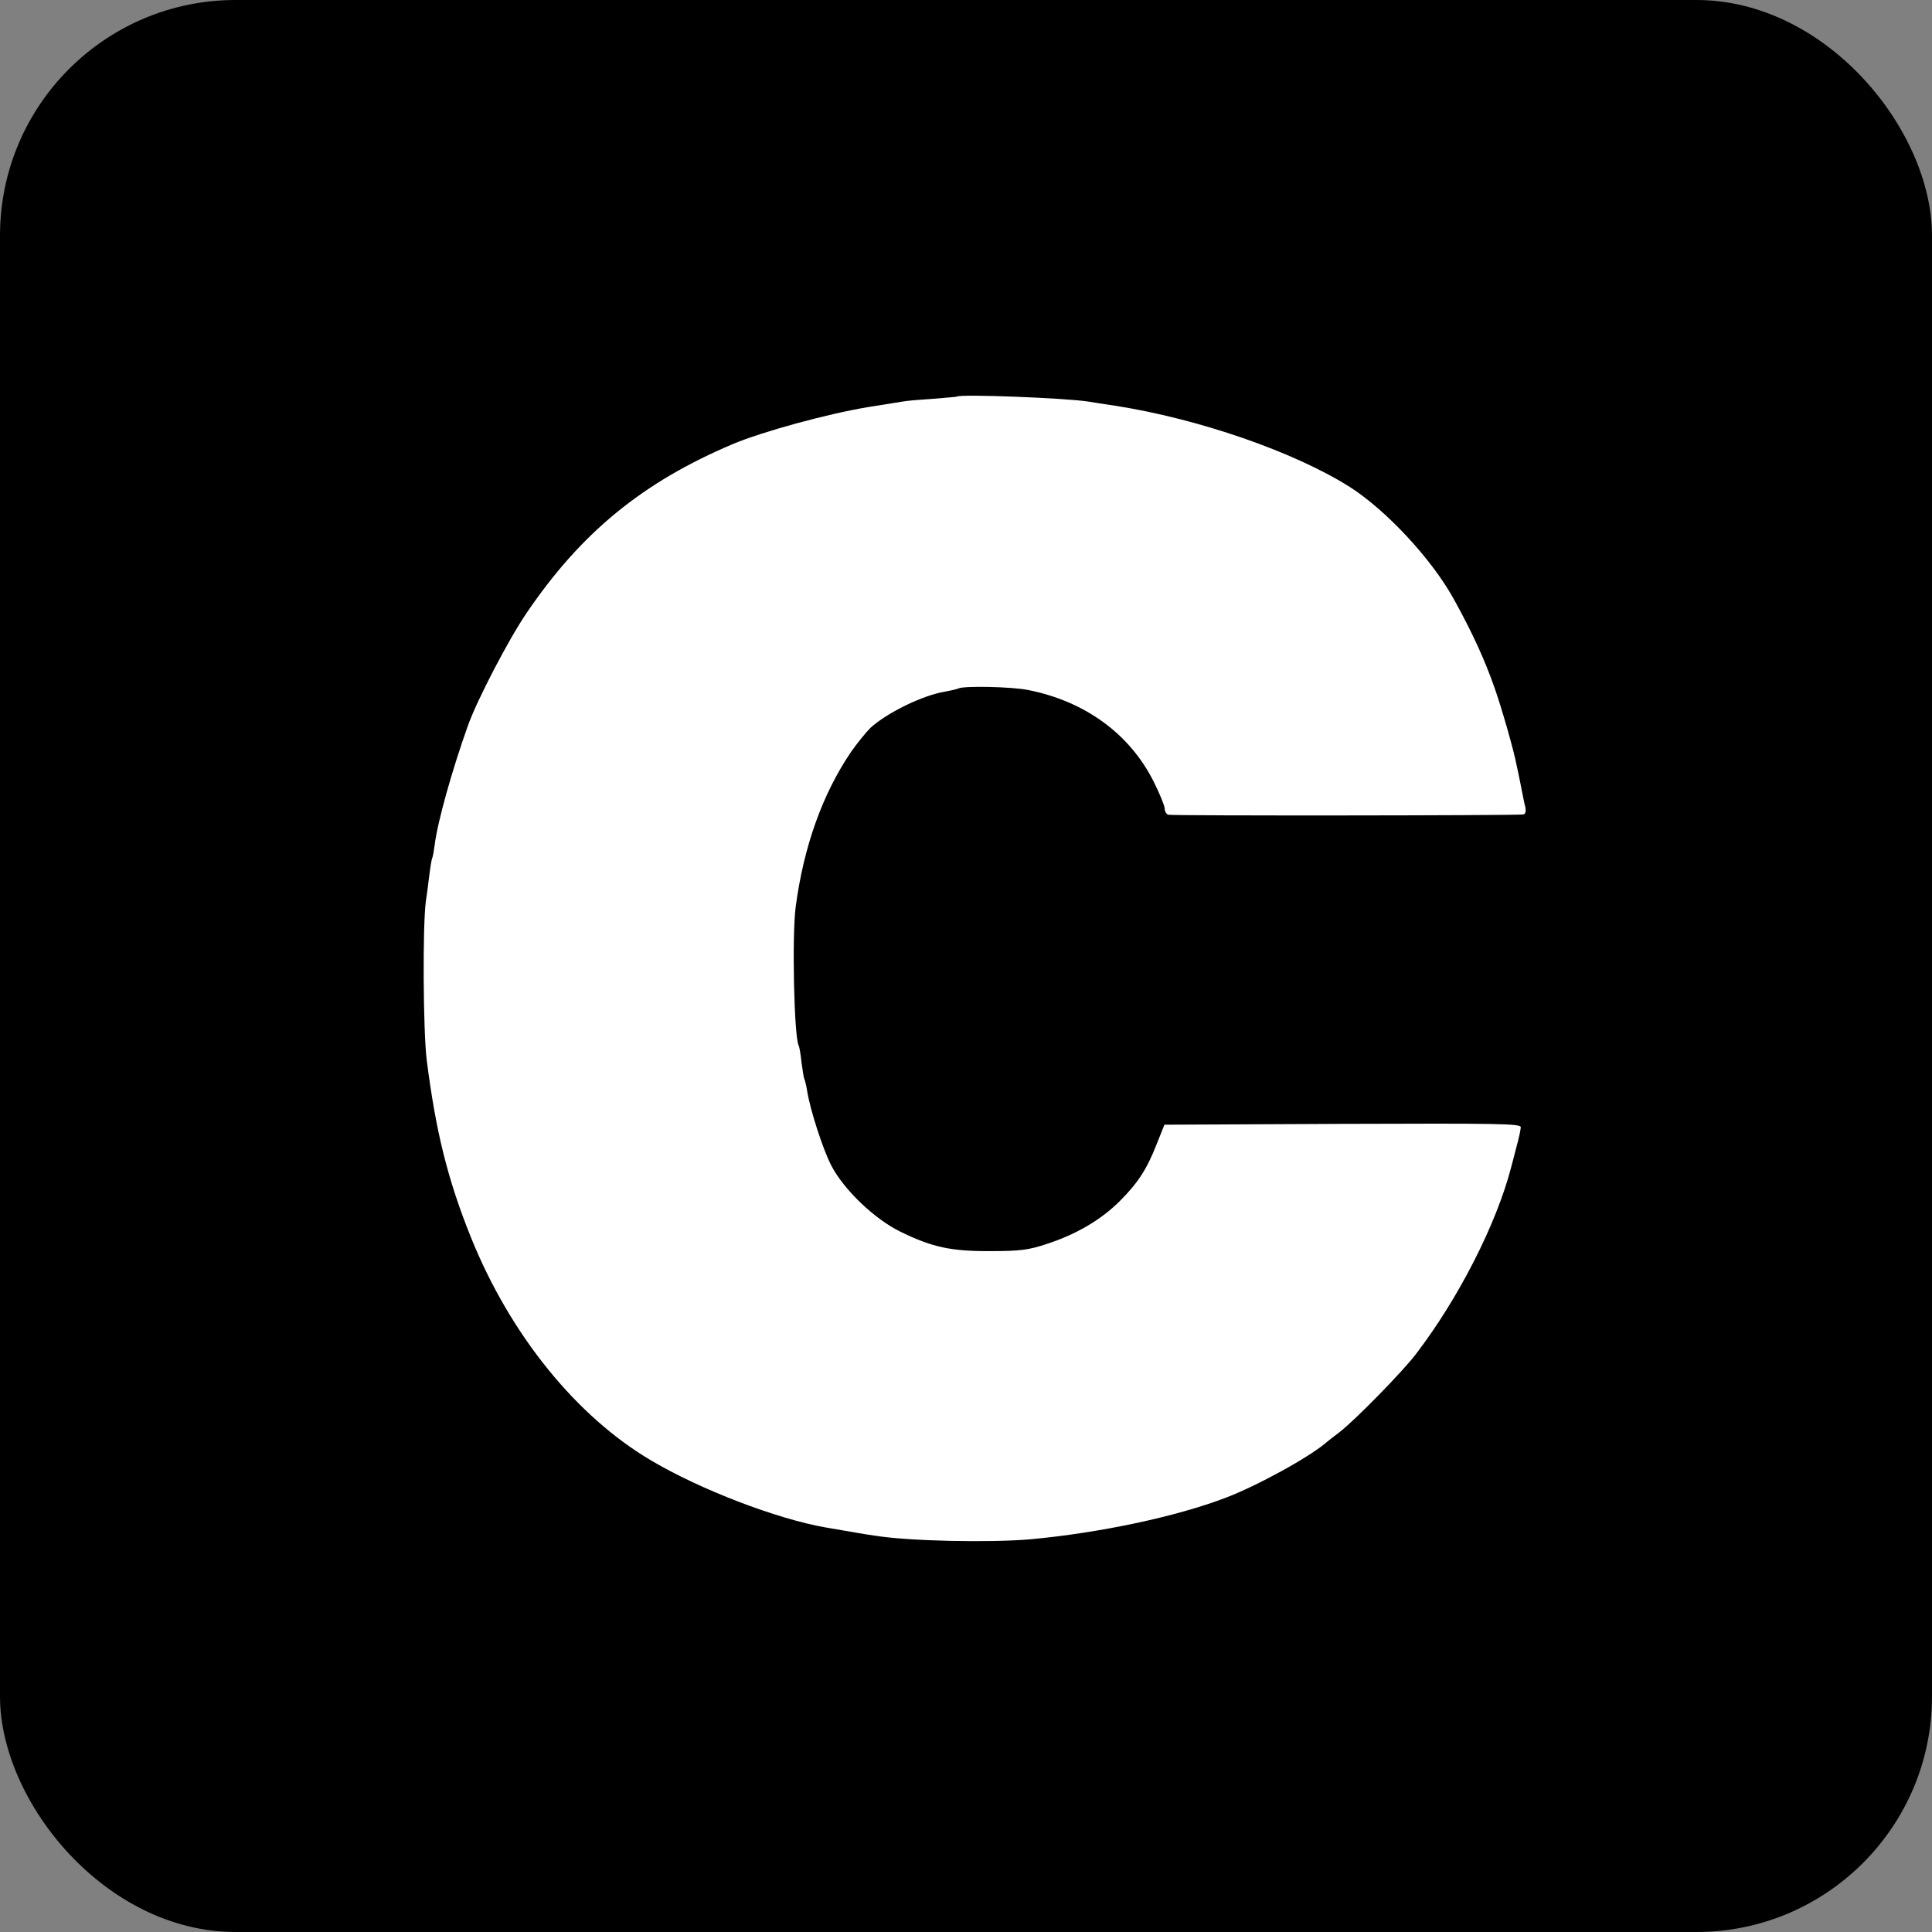 <svg width="410" height="410" viewBox="0 0 410 410" fill="none" xmlns="http://www.w3.org/2000/svg">
<rect x="0" y="0" width="410" height="410" fill="#808080" stroke="none"/>
<rect width="410" height="410" rx="50" fill="black"/>
<path d="M203.067 84.167C203.009 84.226 200.724 84.401 197.971 84.636C195.219 84.811 192.349 85.046 191.529 85.221C190.709 85.339 187.429 85.866 184.207 86.393C175.421 87.857 161.774 91.606 155.507 94.241C136.413 102.324 123.351 112.984 111.754 130.087C107.947 135.651 101.211 148.596 99.279 154.043C95.881 163.59 92.836 174.484 92.25 179.287C92.074 180.634 91.84 181.923 91.723 182.099C91.606 182.274 91.313 184.031 91.079 185.964C90.844 187.897 90.551 190.24 90.376 191.236C89.673 196.39 89.79 218.647 90.551 224.914C92.484 240.143 95.003 250.334 99.981 262.693C108.299 283.251 122.297 300.589 138.229 309.96C148.596 316.11 164.82 322.319 175.129 324.134C182.04 325.306 183.856 325.657 185.671 325.891C192.876 327.063 210.037 327.414 218.764 326.653C233.29 325.306 249.456 321.909 260.057 317.867C266.734 315.349 278.039 309.14 281.553 306.036C281.904 305.743 283.076 304.806 284.189 303.986C287.293 301.643 297.66 291.1 300.53 287.293C309.609 275.403 317.574 259.706 320.679 247.757C320.796 247.289 321.323 245.356 321.791 243.481C322.319 241.607 322.729 239.674 322.729 239.206C322.729 238.444 317.926 238.386 284.891 238.503L247.113 238.679L245.473 242.779C243.364 248.167 241.49 251.037 237.507 255.02C233.583 258.886 228.429 261.931 222.161 263.981C218.296 265.27 216.48 265.504 210.271 265.504C201.837 265.563 197.796 264.684 191.001 261.346C185.554 258.651 179.17 252.56 176.476 247.464C174.66 244.009 171.907 235.516 171.263 231.357C171.087 230.244 170.794 229.131 170.677 228.956C170.56 228.721 170.326 227.14 170.091 225.441C169.916 223.684 169.623 222.103 169.506 221.927C168.51 220.17 168.041 198.557 168.861 192.407C170.56 179.639 174.543 168.51 180.576 159.607C181.923 157.674 183.797 155.39 184.734 154.453C188.249 151.231 195.98 147.483 200.549 146.78C201.779 146.546 203.009 146.253 203.301 146.136C204.239 145.491 214.781 145.726 218.179 146.429C230.303 148.83 239.733 155.741 244.829 165.874C246.117 168.451 247.171 171.029 247.171 171.614C247.171 172.2 247.523 172.786 247.933 172.903C248.519 173.137 321.03 173.079 323.197 172.844C323.724 172.786 323.9 172.259 323.666 171.146C323.431 170.267 323.197 168.92 323.021 168.1C322.846 167.28 322.611 165.991 322.436 165.171C322.26 164.351 322.026 163.121 321.85 162.419C321.381 159.666 318.629 150.06 317.164 145.96C315.056 139.927 312.42 134.187 308.496 127.1C303.81 118.607 294.146 108.24 286.414 103.32C274.641 95.881 254.317 88.853 236.629 86.1C234.227 85.749 231.65 85.339 230.947 85.221C226.203 84.46 203.594 83.581 203.067 84.167Z" fill="white"/>
</svg>
